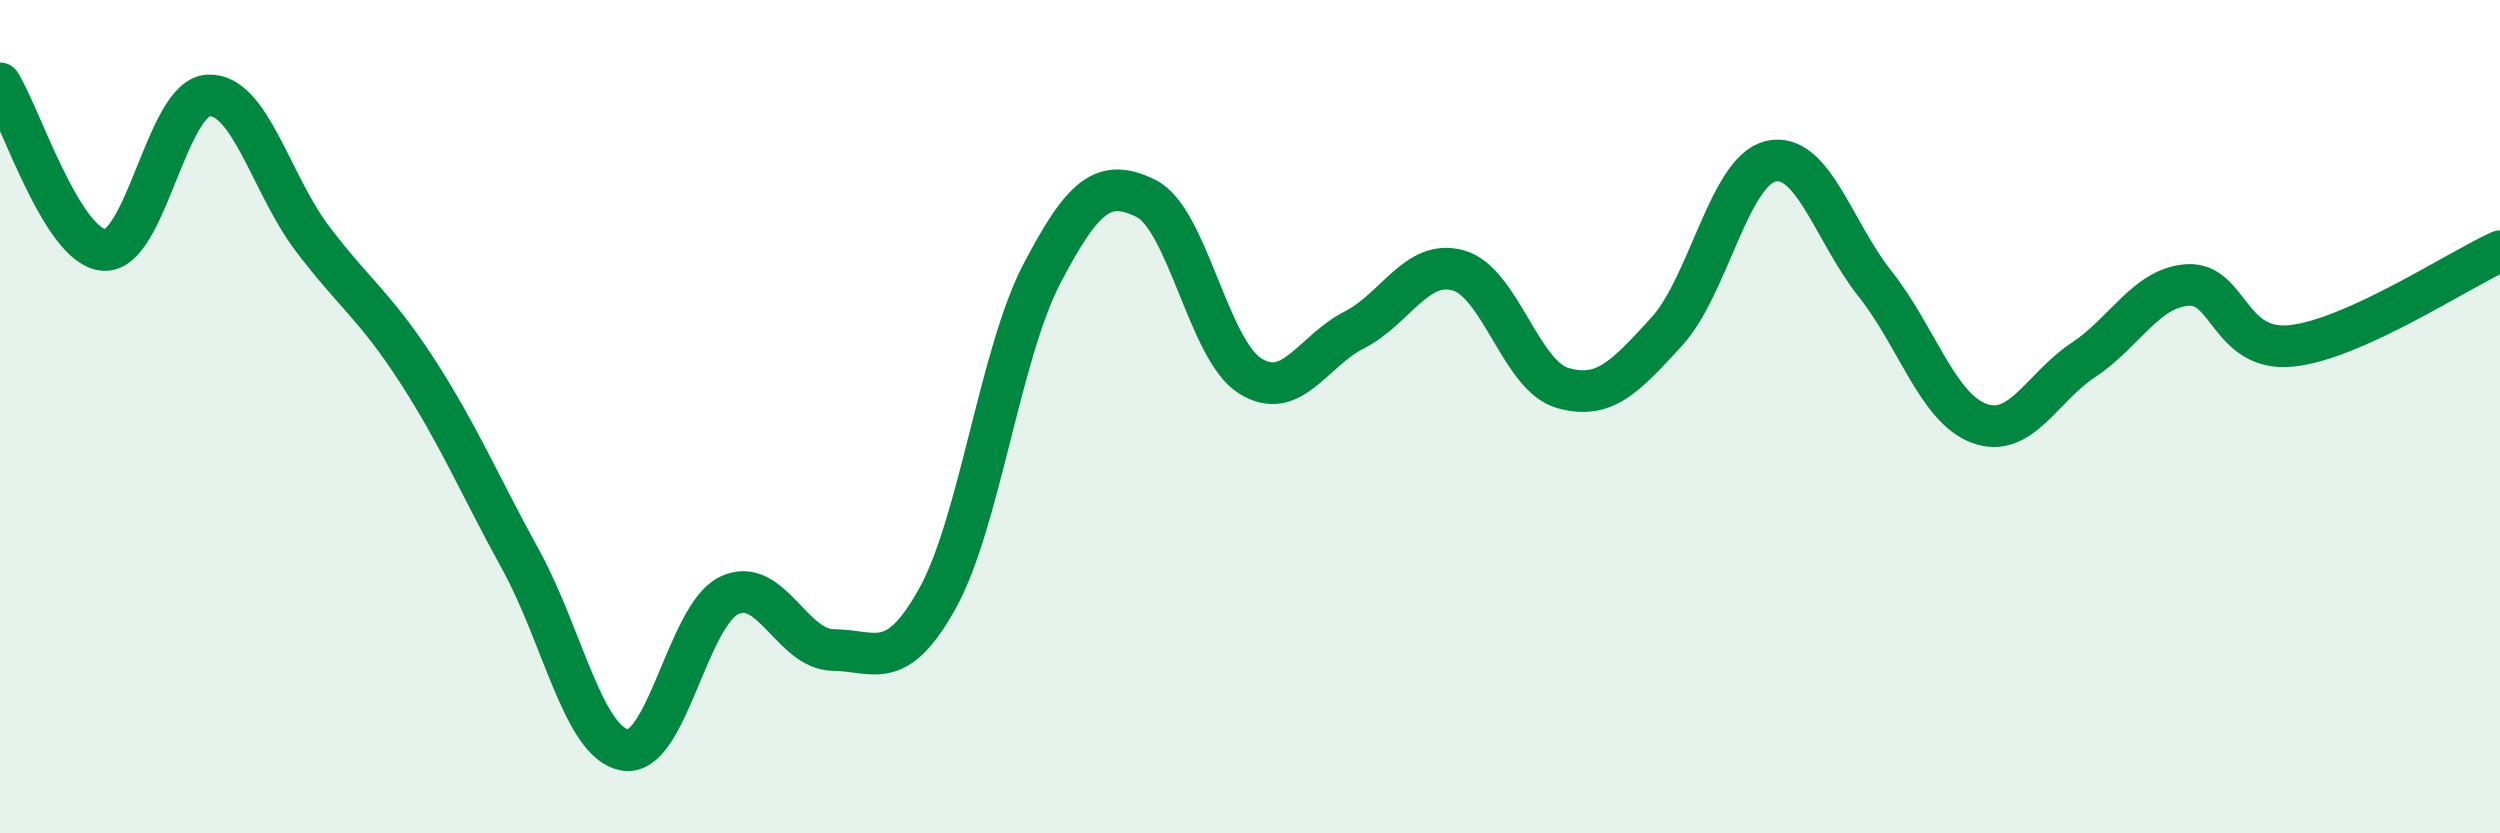 
    <svg width="60" height="20" viewBox="0 0 60 20" xmlns="http://www.w3.org/2000/svg">
      <path
        d="M 0,2 C 0.5,2.8 1.5,5.94 2.5,6 C 3.5,6.06 4,2.34 5,2.29 C 6,2.24 6.5,4.41 7.5,5.73 C 8.5,7.05 9,7.34 10,8.88 C 11,10.42 11.5,11.62 12.5,13.44 C 13.5,15.26 14,17.83 15,18 C 16,18.17 16.5,14.77 17.5,14.29 C 18.5,13.81 19,15.59 20,15.6 C 21,15.61 21.5,16.16 22.5,14.36 C 23.5,12.56 24,8.5 25,6.58 C 26,4.66 26.5,4.27 27.5,4.76 C 28.5,5.25 29,8.39 30,9.02 C 31,9.65 31.5,8.43 32.5,7.92 C 33.5,7.41 34,6.21 35,6.49 C 36,6.77 36.5,9.02 37.5,9.31 C 38.5,9.6 39,9.05 40,7.96 C 41,6.87 41.5,4.1 42.5,3.87 C 43.5,3.64 44,5.55 45,6.81 C 46,8.07 46.5,9.79 47.5,10.16 C 48.5,10.53 49,9.3 50,8.64 C 51,7.98 51.5,6.91 52.5,6.84 C 53.5,6.77 53.5,8.46 55,8.3 C 56.5,8.14 59,6.48 60,6.03L60 20L0 20Z"
        fill="#008740"
        opacity="0.1"
        stroke-linecap="round"
        stroke-linejoin="round"
      />
      <path
        d="M 0,2 C 0.5,2.8 1.5,5.94 2.5,6 C 3.5,6.06 4,2.34 5,2.29 C 6,2.24 6.5,4.41 7.5,5.73 C 8.5,7.05 9,7.34 10,8.88 C 11,10.42 11.5,11.62 12.5,13.44 C 13.5,15.26 14,17.83 15,18 C 16,18.17 16.5,14.77 17.5,14.29 C 18.5,13.81 19,15.59 20,15.6 C 21,15.61 21.5,16.16 22.5,14.36 C 23.5,12.56 24,8.5 25,6.58 C 26,4.66 26.5,4.27 27.5,4.76 C 28.5,5.25 29,8.39 30,9.02 C 31,9.65 31.5,8.43 32.5,7.92 C 33.5,7.41 34,6.21 35,6.49 C 36,6.77 36.5,9.02 37.5,9.31 C 38.5,9.6 39,9.05 40,7.96 C 41,6.87 41.5,4.1 42.5,3.87 C 43.5,3.64 44,5.55 45,6.81 C 46,8.07 46.5,9.79 47.5,10.16 C 48.5,10.53 49,9.3 50,8.64 C 51,7.98 51.5,6.91 52.5,6.84 C 53.5,6.77 53.5,8.46 55,8.3 C 56.5,8.14 59,6.48 60,6.03"
        stroke="#008740"
        stroke-width="1"
        fill="none"
        stroke-linecap="round"
        stroke-linejoin="round"
      />
    </svg>
  